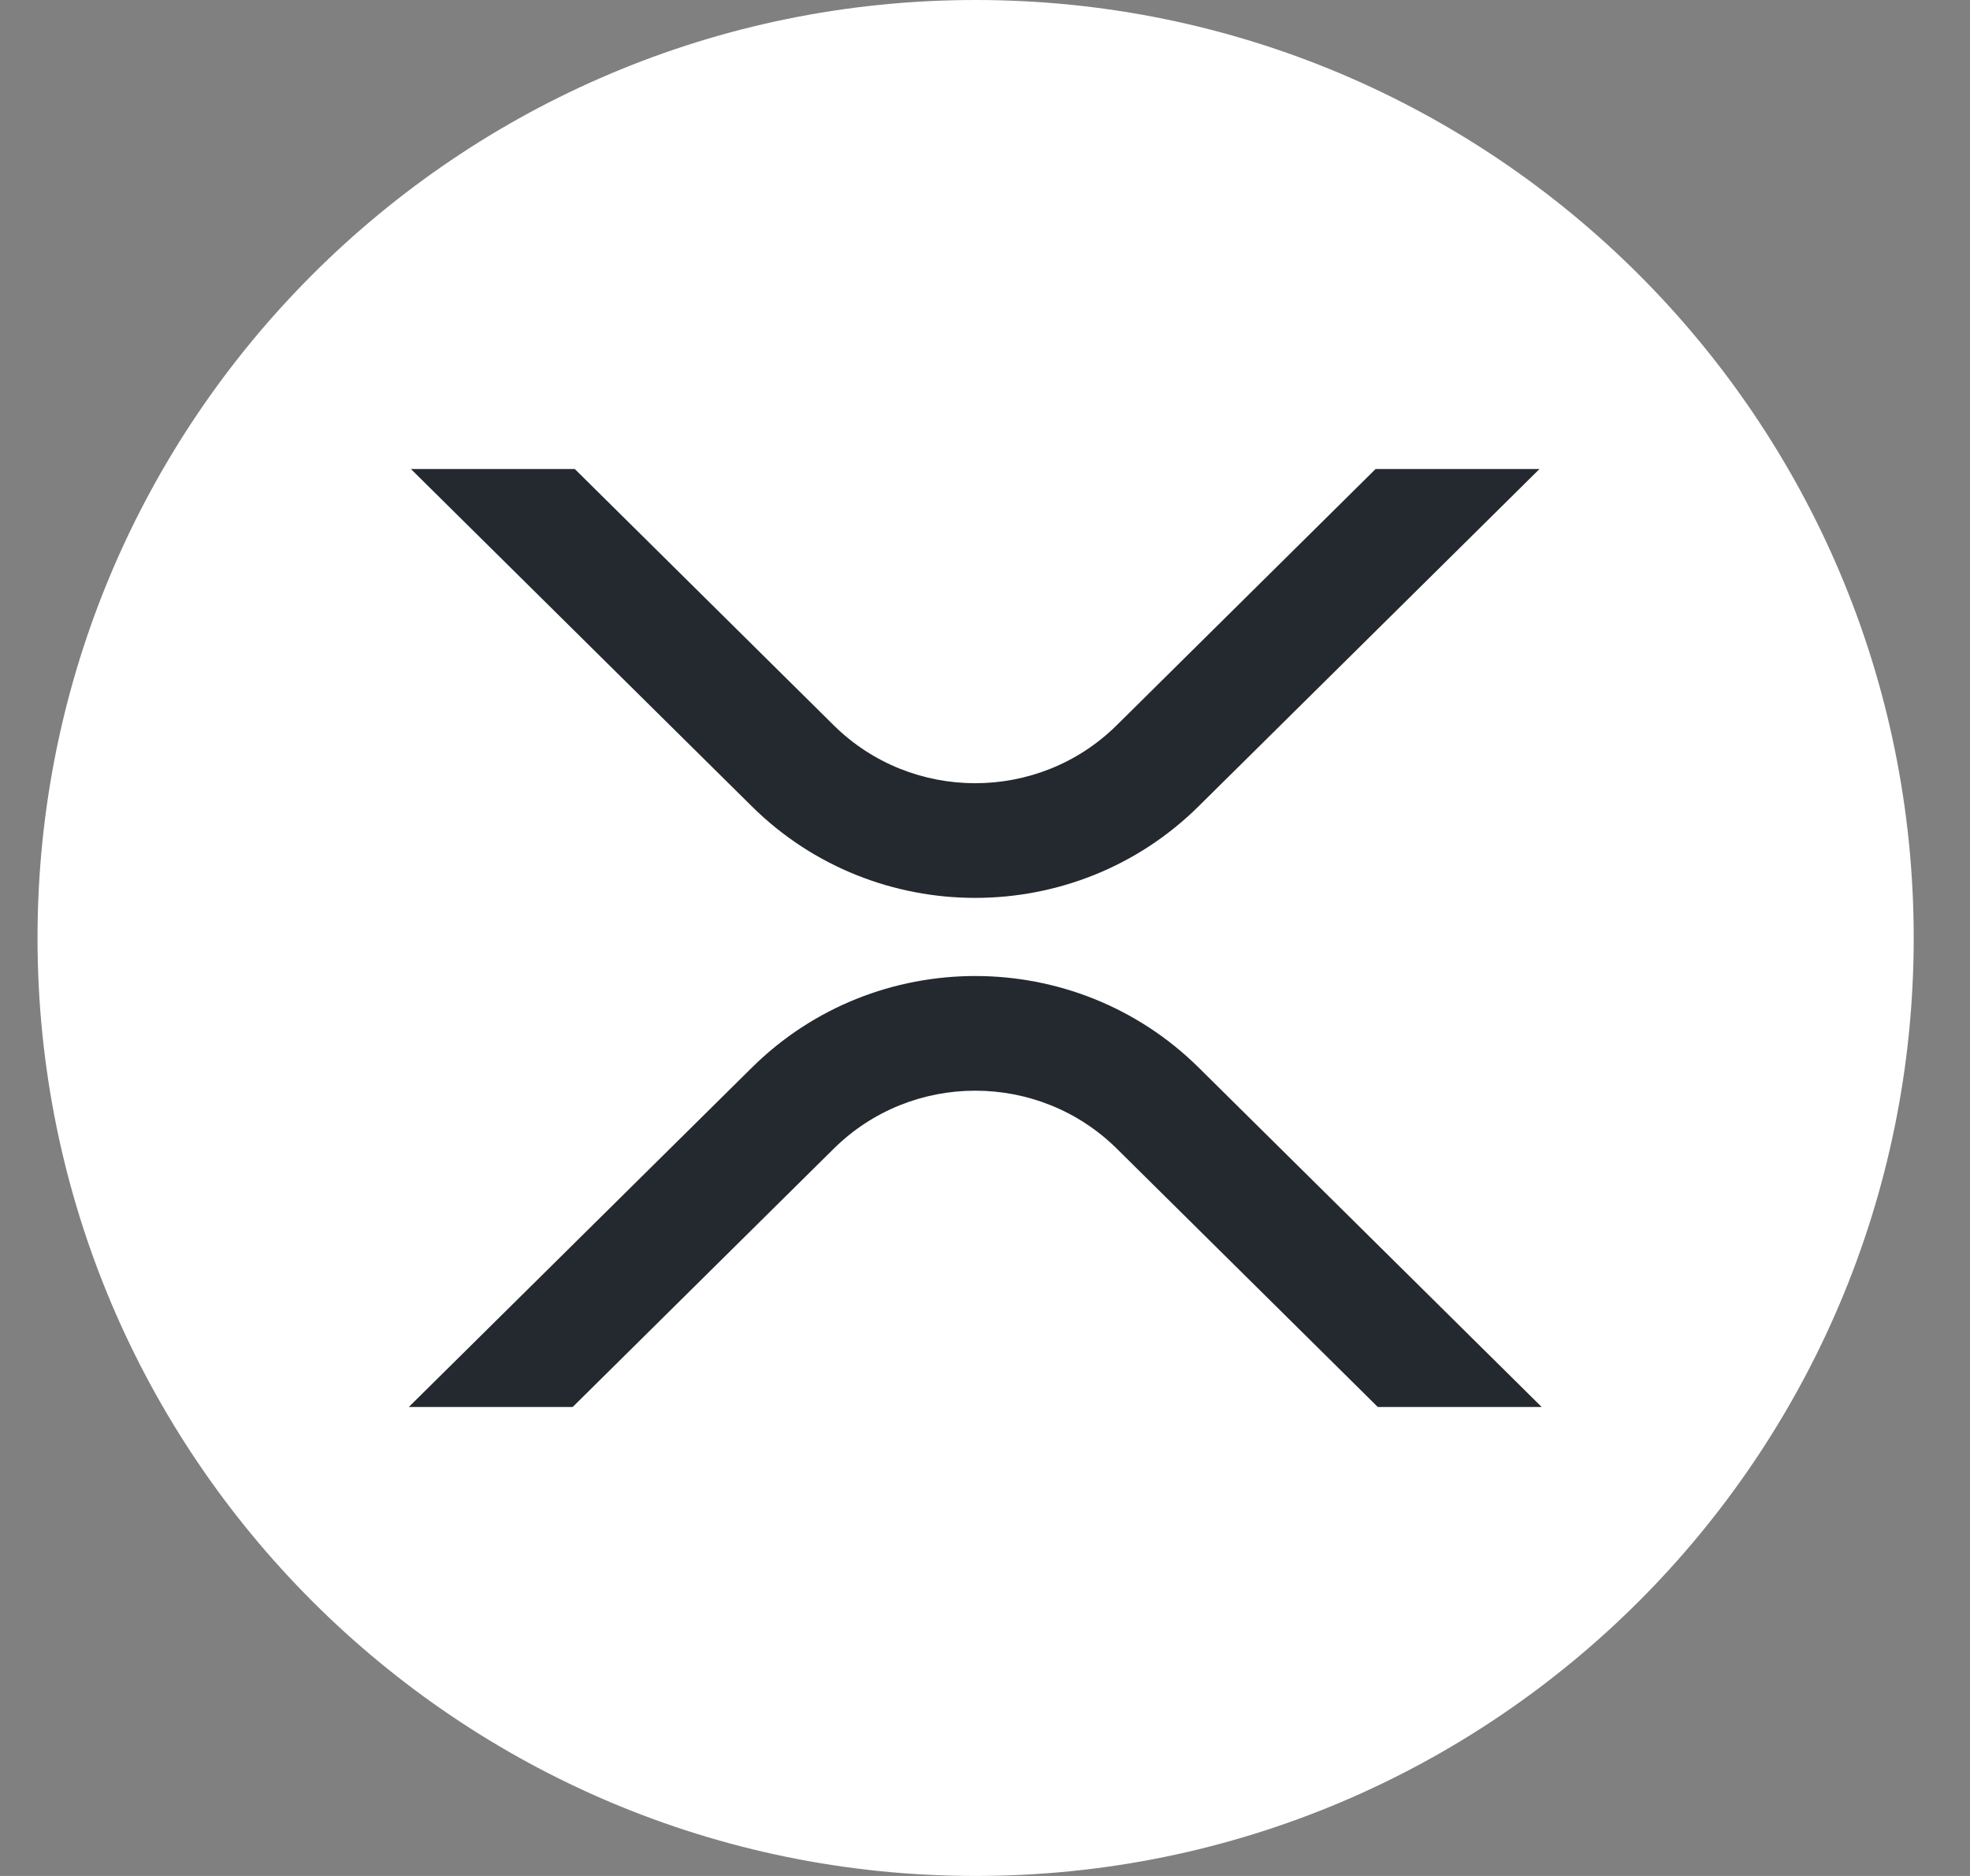 <svg width="21" height="20" viewBox="0 0 21 20" fill="none" xmlns="http://www.w3.org/2000/svg">
<rect x="0" y="0" width="21" height="20" fill="#808080" stroke="none"/>
<path d="M10.4 20C15.923 20 20.4 15.523 20.4 10C20.4 4.477 15.923 0 10.4 0C4.877 0 0.4 4.477 0.4 10C0.4 15.523 4.877 20 10.4 20Z" fill="white"/>
<path d="M14.664 5H16.411L12.777 8.596C11.462 9.898 9.329 9.898 8.014 8.596L4.38 5H6.127L8.887 7.732C9.72 8.556 11.071 8.556 11.904 7.732L14.664 5Z" fill="#23292F"/>
<path d="M6.105 15H4.358L8.015 11.382C9.33 10.08 11.462 10.08 12.778 11.382L16.434 15H14.687L11.905 12.246C11.071 11.422 9.721 11.422 8.888 12.246L6.105 15Z" fill="#23292F"/>
</svg>
